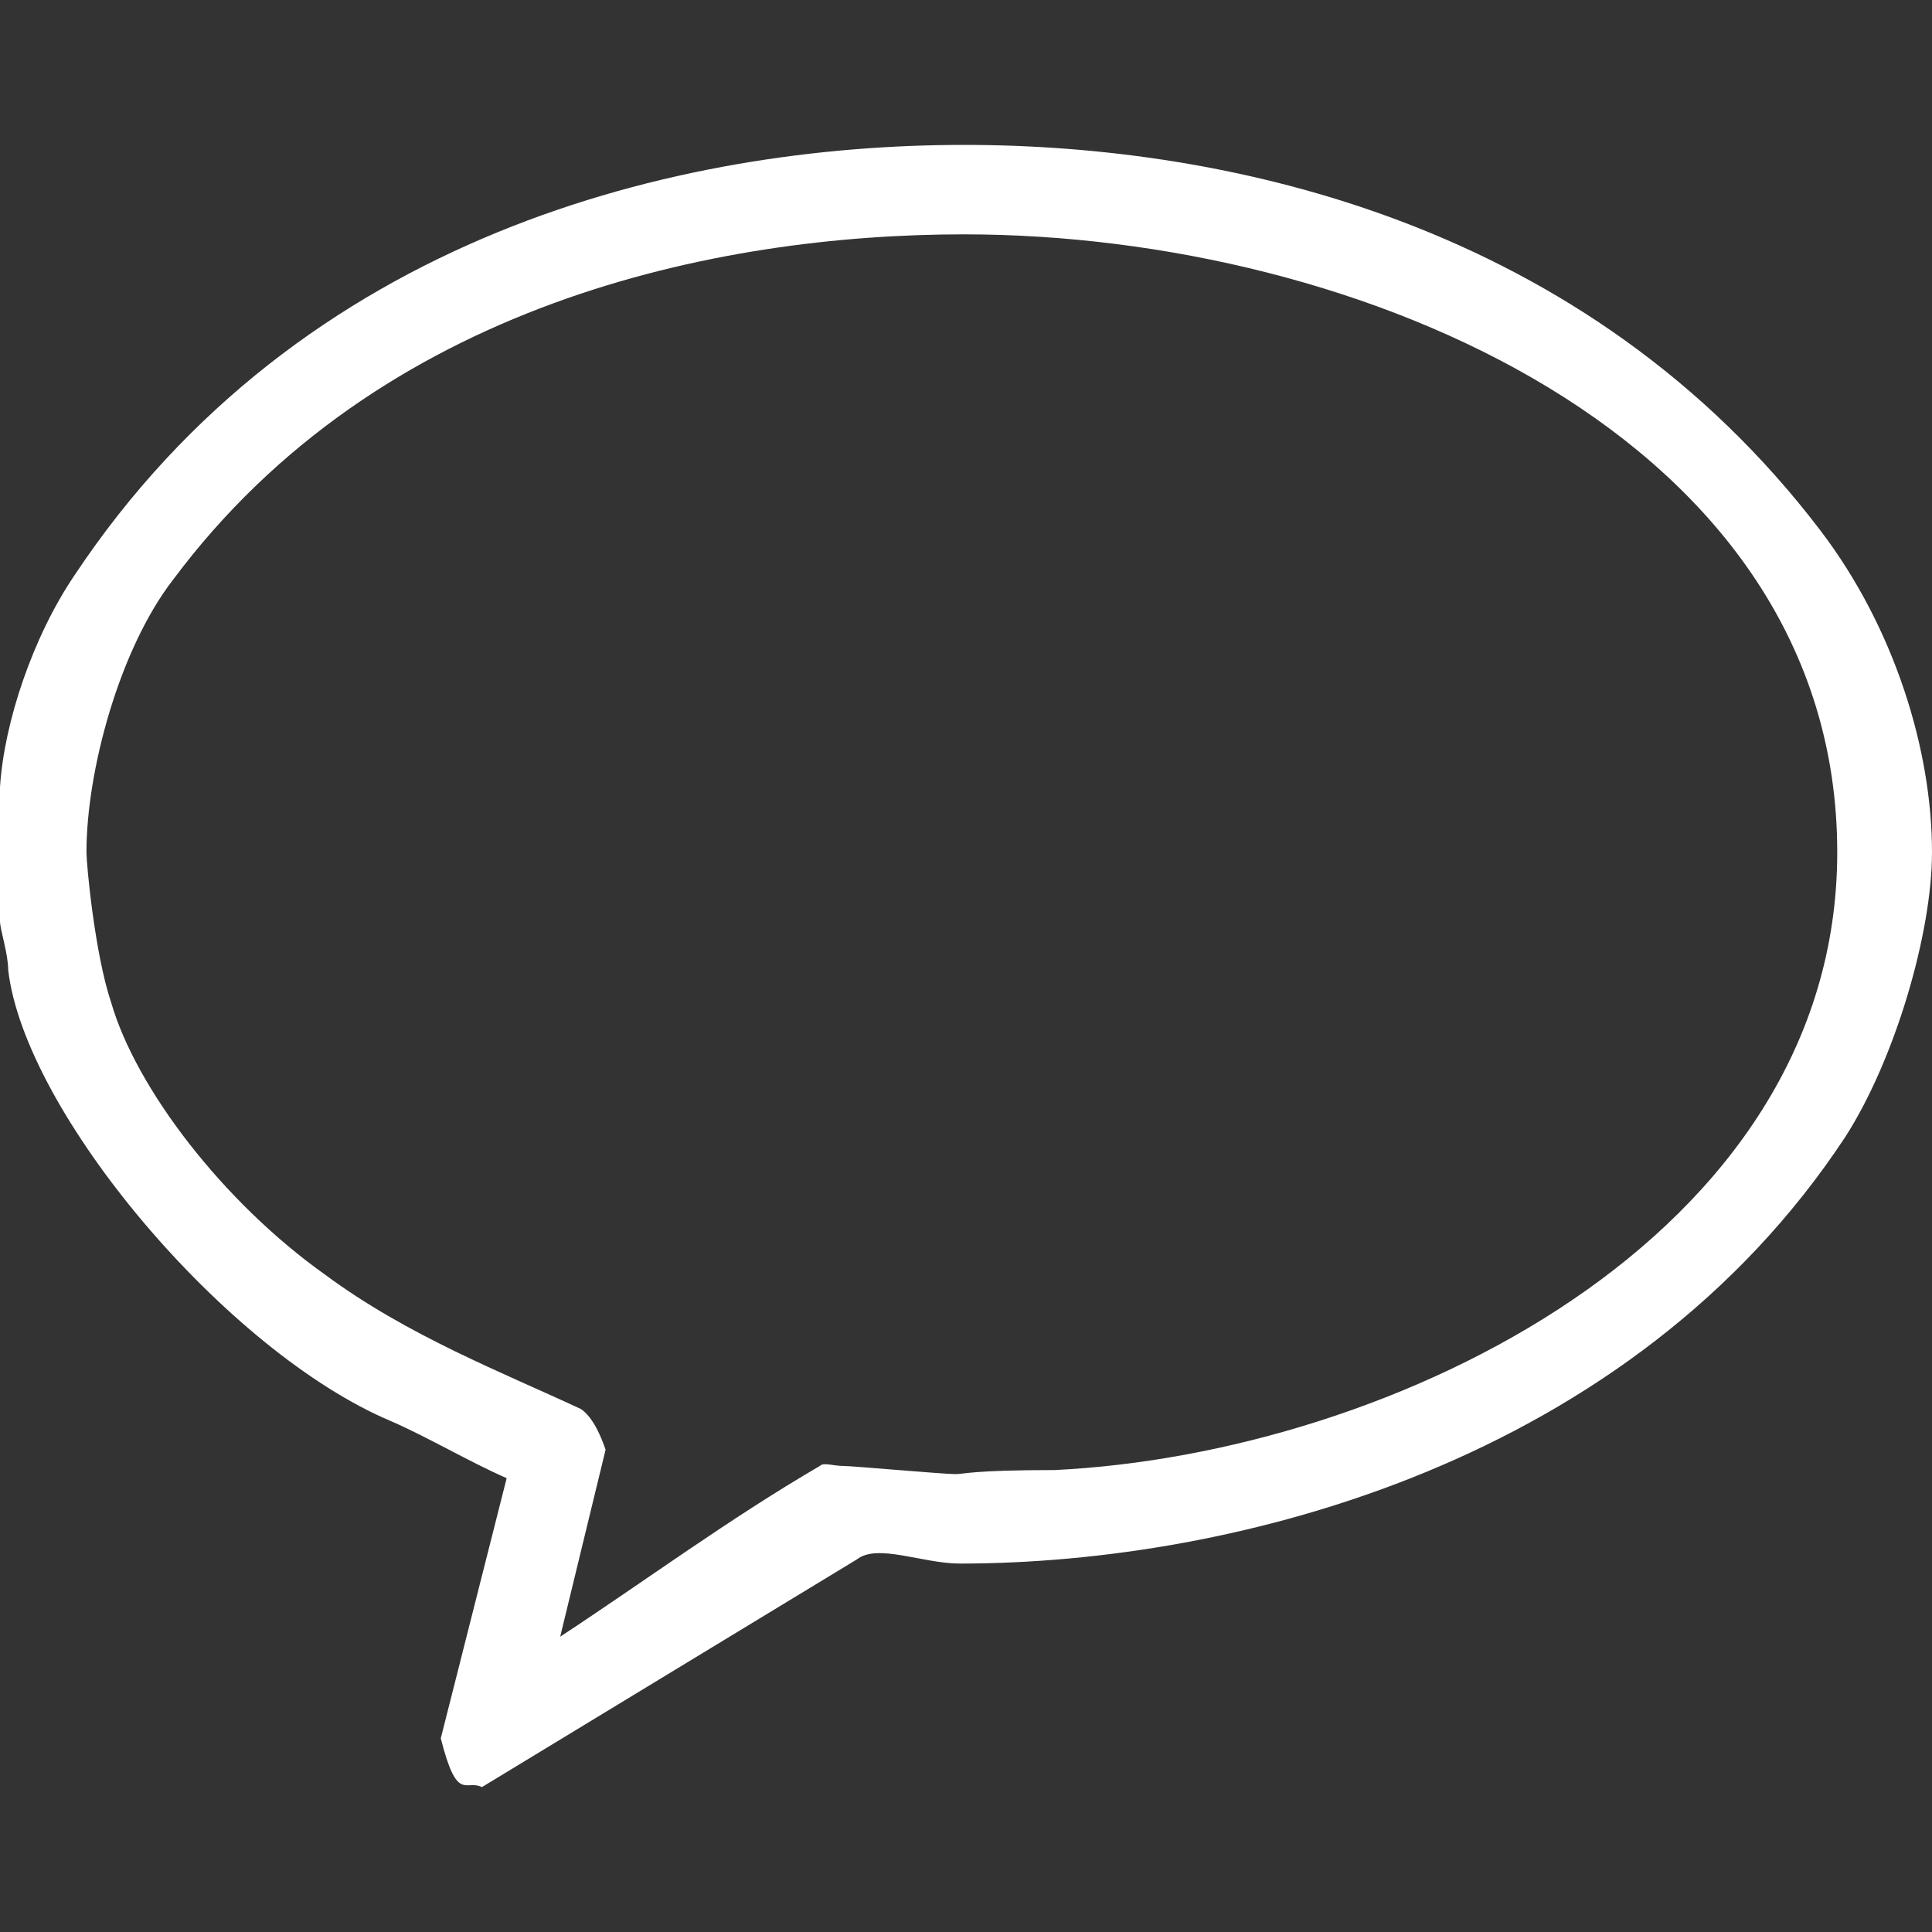 <?xml version="1.0" encoding="UTF-8" standalone="no"?>
<!DOCTYPE svg PUBLIC "-//W3C//DTD SVG 1.1//EN" "http://www.w3.org/Graphics/SVG/1.1/DTD/svg11.dtd">
<svg width="100%" height="100%" viewBox="0 0 20 20" version="1.1" xmlns="http://www.w3.org/2000/svg" xmlns:xlink="http://www.w3.org/1999/xlink" xml:space="preserve" xmlns:serif="http://www.serif.com/" style="fill-rule:evenodd;clip-rule:evenodd;stroke-linejoin:round;stroke-miterlimit:1.414;">
    <rect x="0" y="0" width="20" height="20" fill="#333333" stroke="none"/>
    <g id="Složená-cesta" serif:id="Složená cesta" transform="matrix(1,0,0,1,-385,-519.5)">
        <path d="M403.849,524.997C404.616,526.007 405,527.27 405,528.322C405,529.163 404.616,530.468 404.104,531.267C401.887,534.634 397.793,535.686 394.936,535.686C394.552,535.686 394.083,535.475 393.87,535.643L389.989,538C389.819,537.916 389.733,538.168 389.563,537.495L390.245,534.802C389.861,534.634 389.435,534.381 389.051,534.213C387.345,533.497 385.256,531.015 385.085,529.542C385.085,529.374 385,529.121 385,529.037L385,527.648C385.043,526.975 385.341,526.092 385.768,525.46C388.113,521.926 392.036,521 394.979,521C397.708,521 401.418,521.799 403.849,524.997ZM404.019,528.322C404.019,532.319 399.414,534.549 395.917,534.718C395.064,534.718 394.979,534.76 394.893,534.76C394.765,534.76 393.827,534.676 393.742,534.676C393.614,534.676 393.529,534.634 393.486,534.676C392.548,535.223 391.695,535.854 390.799,536.443L391.269,534.507C391.226,534.381 391.141,534.171 391.013,534.086C390.203,533.708 389.222,533.329 388.369,532.698C387.303,531.941 386.407,530.762 386.151,529.879C385.981,529.374 385.895,528.448 385.895,528.322C385.895,527.48 386.237,526.218 386.791,525.502C388.923,522.641 392.42,521.926 394.979,521.926C399.072,521.926 404.019,524.03 404.019,528.322Z" style="fill:white;"/>
    </g>
</svg>
